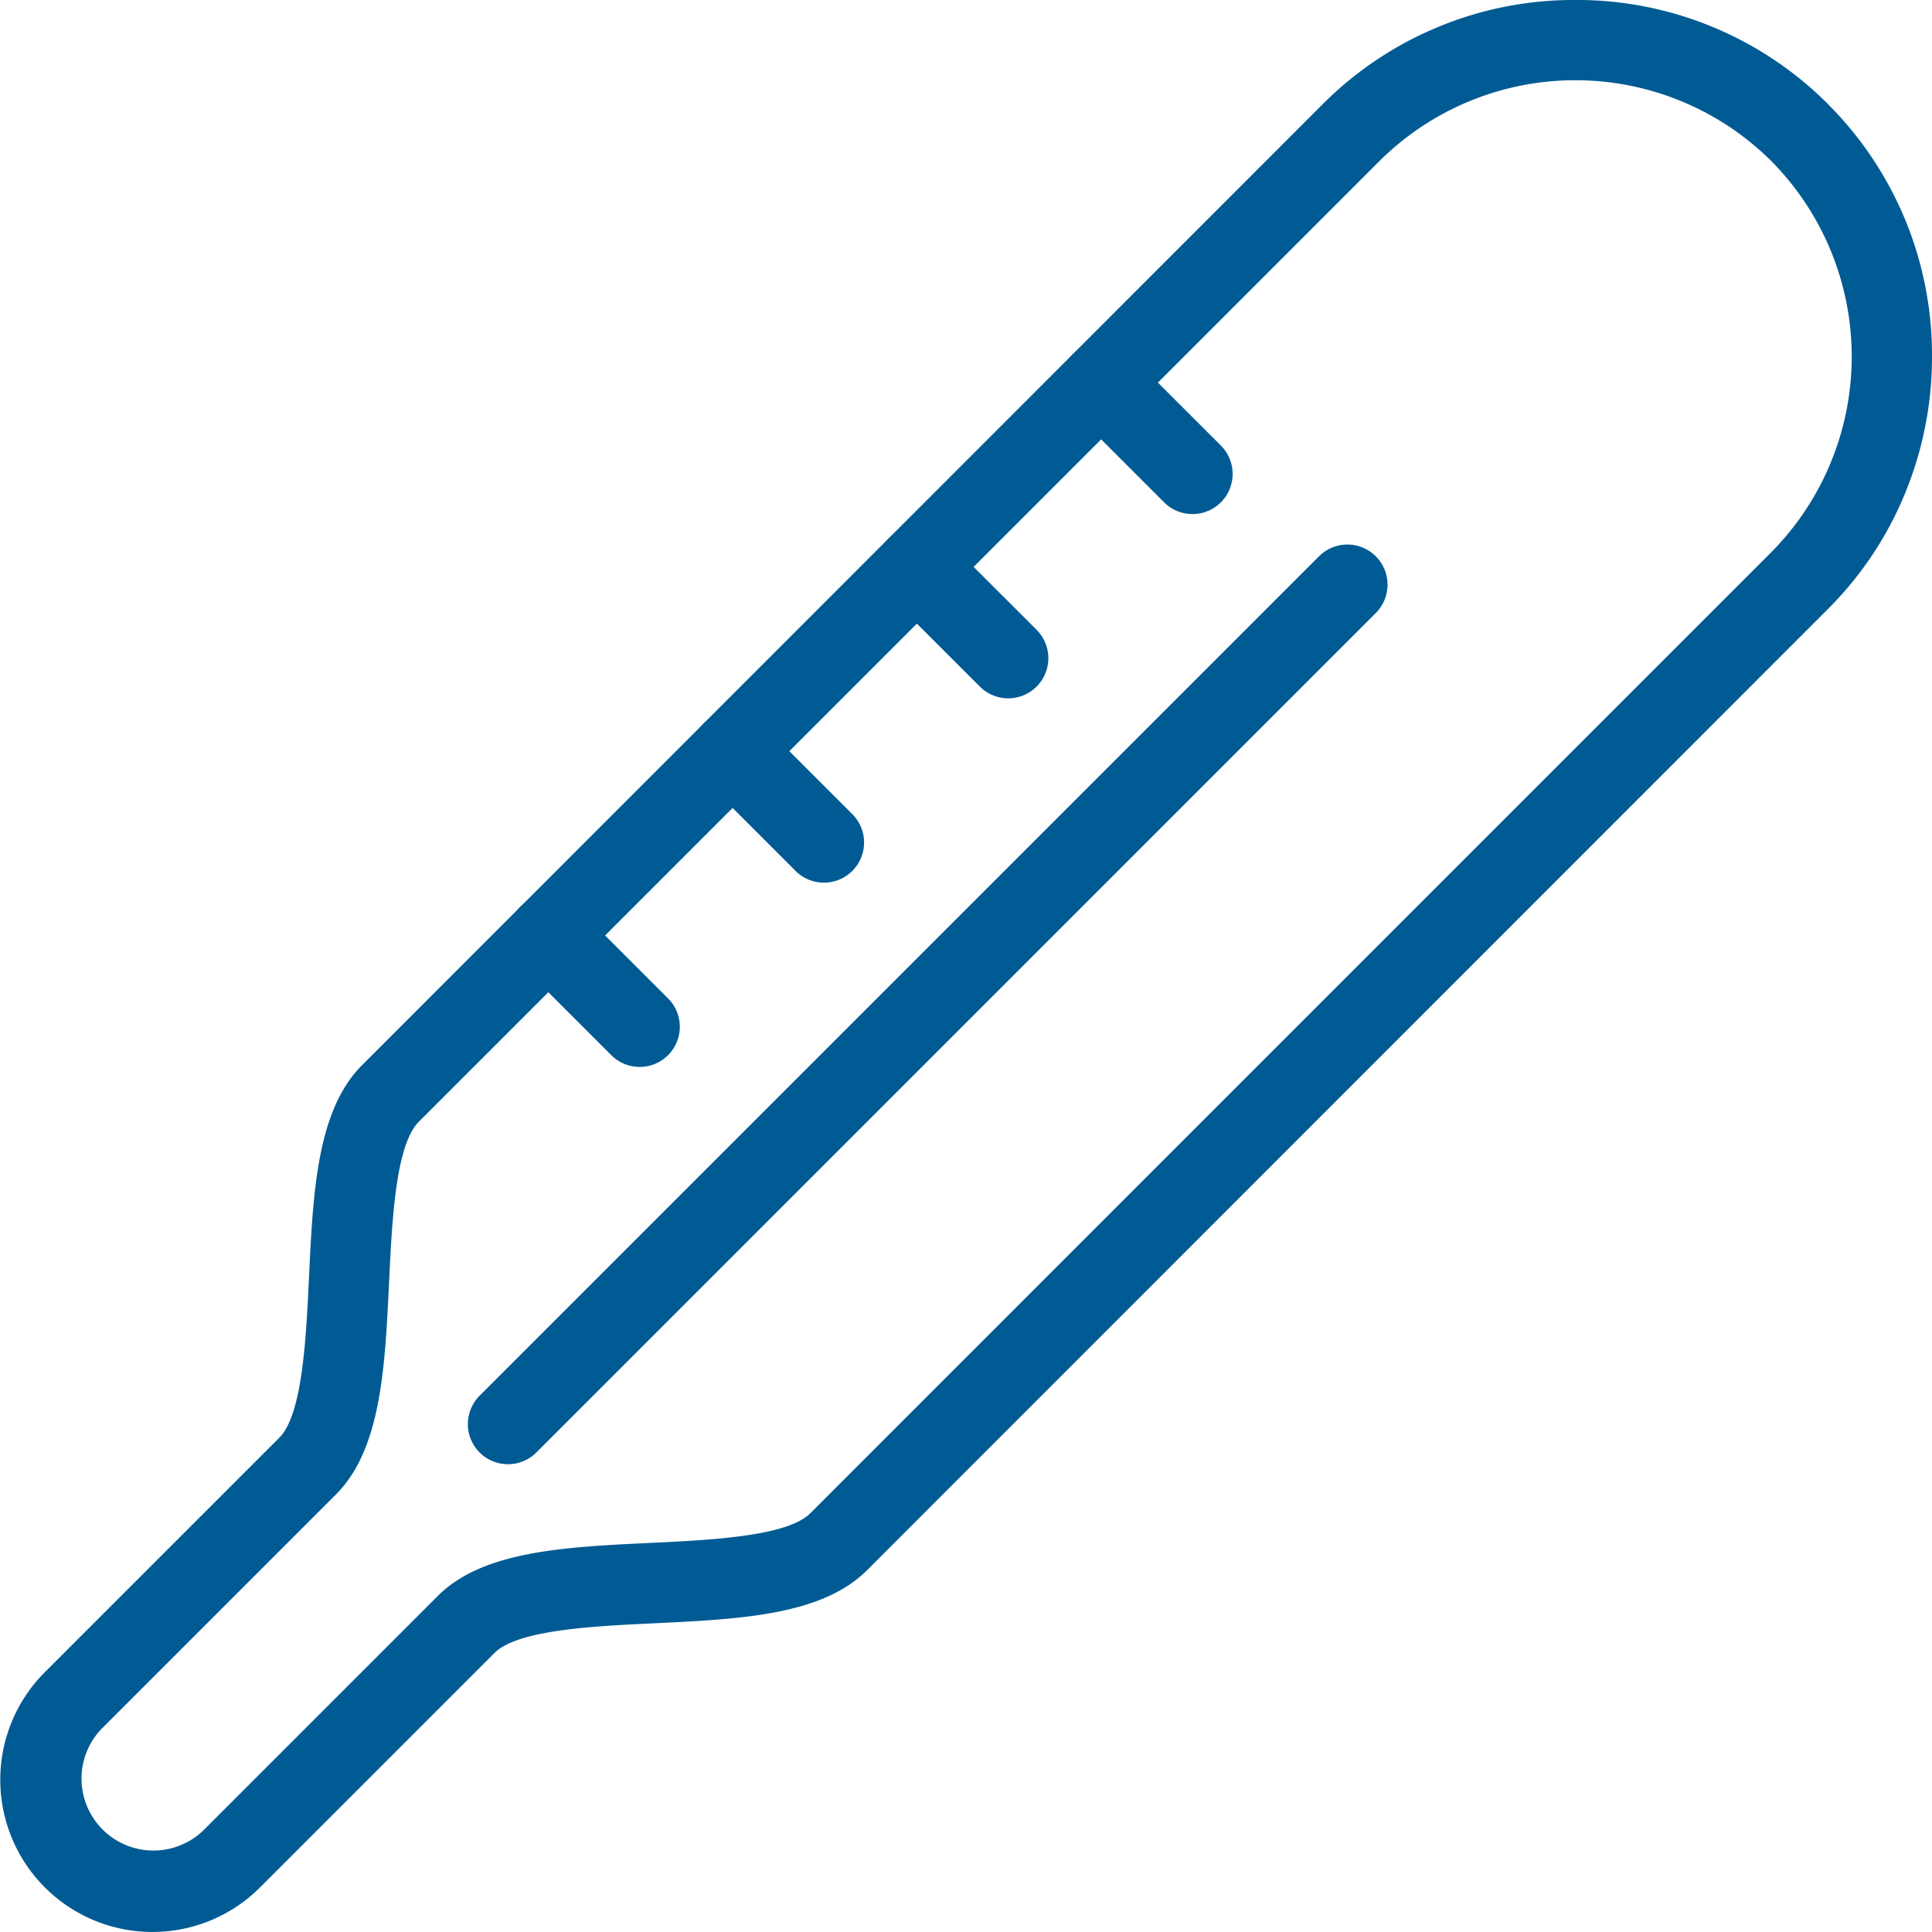 <svg xmlns="http://www.w3.org/2000/svg" width="72.21" height="72.211" viewBox="0 0 72.21 72.211"><g transform="translate(-543.78 -430.112)"><path d="M602.661,430.111A13.256,13.256,0,0,1,612.1,434l.05.053a13.247,13.247,0,0,1,3.84,9.393,13.384,13.384,0,0,1-.974,5.024,13.168,13.168,0,0,1-2.917,4.407L576.187,488.8c-1.685,1.684-4.728,1.829-7.95,1.983-2.277.109-5.11.244-5.974,1.109l-8.777,8.777a5.688,5.688,0,0,1-8.043-8.045l8.776-8.776c.866-.867,1-3.7,1.109-5.973.153-3.222.3-6.265,1.984-7.951L593.223,434A13.256,13.256,0,0,1,602.661,430.111Zm7.273,5.971a10.386,10.386,0,0,0-14.59.044l-35.912,35.914c-.866.866-1,3.7-1.109,5.972-.153,3.222-.3,6.265-1.983,7.952l-8.777,8.777a2.688,2.688,0,0,0,3.8,3.8l8.777-8.777c1.684-1.685,4.729-1.831,7.953-1.985,2.276-.109,5.108-.244,5.973-1.108l35.912-35.914a10.391,10.391,0,0,0,0-14.631Z" transform="translate(0 0)" fill="#005b94"/><path d="M0,32.873a1.5,1.5,0,0,1-1.061-.439,1.5,1.5,0,0,1,0-2.121L30.313-1.061a1.5,1.5,0,0,1,2.121,0,1.5,1.5,0,0,1,0,2.121L1.061,32.434A1.5,1.5,0,0,1,0,32.873Z" transform="translate(562.767 451.965)" fill="#005b94"/><path d="M3.413,4.913a1.5,1.5,0,0,1-1.061-.439L-1.061,1.061a1.5,1.5,0,0,1,0-2.121,1.5,1.5,0,0,1,2.121,0L4.474,2.353A1.5,1.5,0,0,1,3.413,4.913Z" transform="translate(584.938 444.413)" fill="#005b94"/><path d="M3.413,4.912a1.5,1.5,0,0,1-1.061-.439L-1.061,1.061a1.5,1.5,0,0,1,0-2.121,1.5,1.5,0,0,1,2.121,0L4.473,2.352A1.5,1.5,0,0,1,3.413,4.912Z" transform="translate(578.051 451.301)" fill="#005b94"/><path d="M3.413,4.913a1.5,1.5,0,0,1-1.061-.439L-1.061,1.061a1.5,1.5,0,0,1,0-2.121,1.5,1.5,0,0,1,2.121,0L4.474,2.353A1.5,1.5,0,0,1,3.413,4.913Z" transform="translate(571.163 458.189)" fill="#005b94"/><path d="M3.413,4.913a1.5,1.5,0,0,1-1.061-.439L-1.061,1.061a1.5,1.5,0,0,1,0-2.121,1.5,1.5,0,0,1,2.121,0L4.473,2.352A1.5,1.5,0,0,1,3.413,4.913Z" transform="translate(564.276 465.076)" fill="#005b94"/></g></svg>